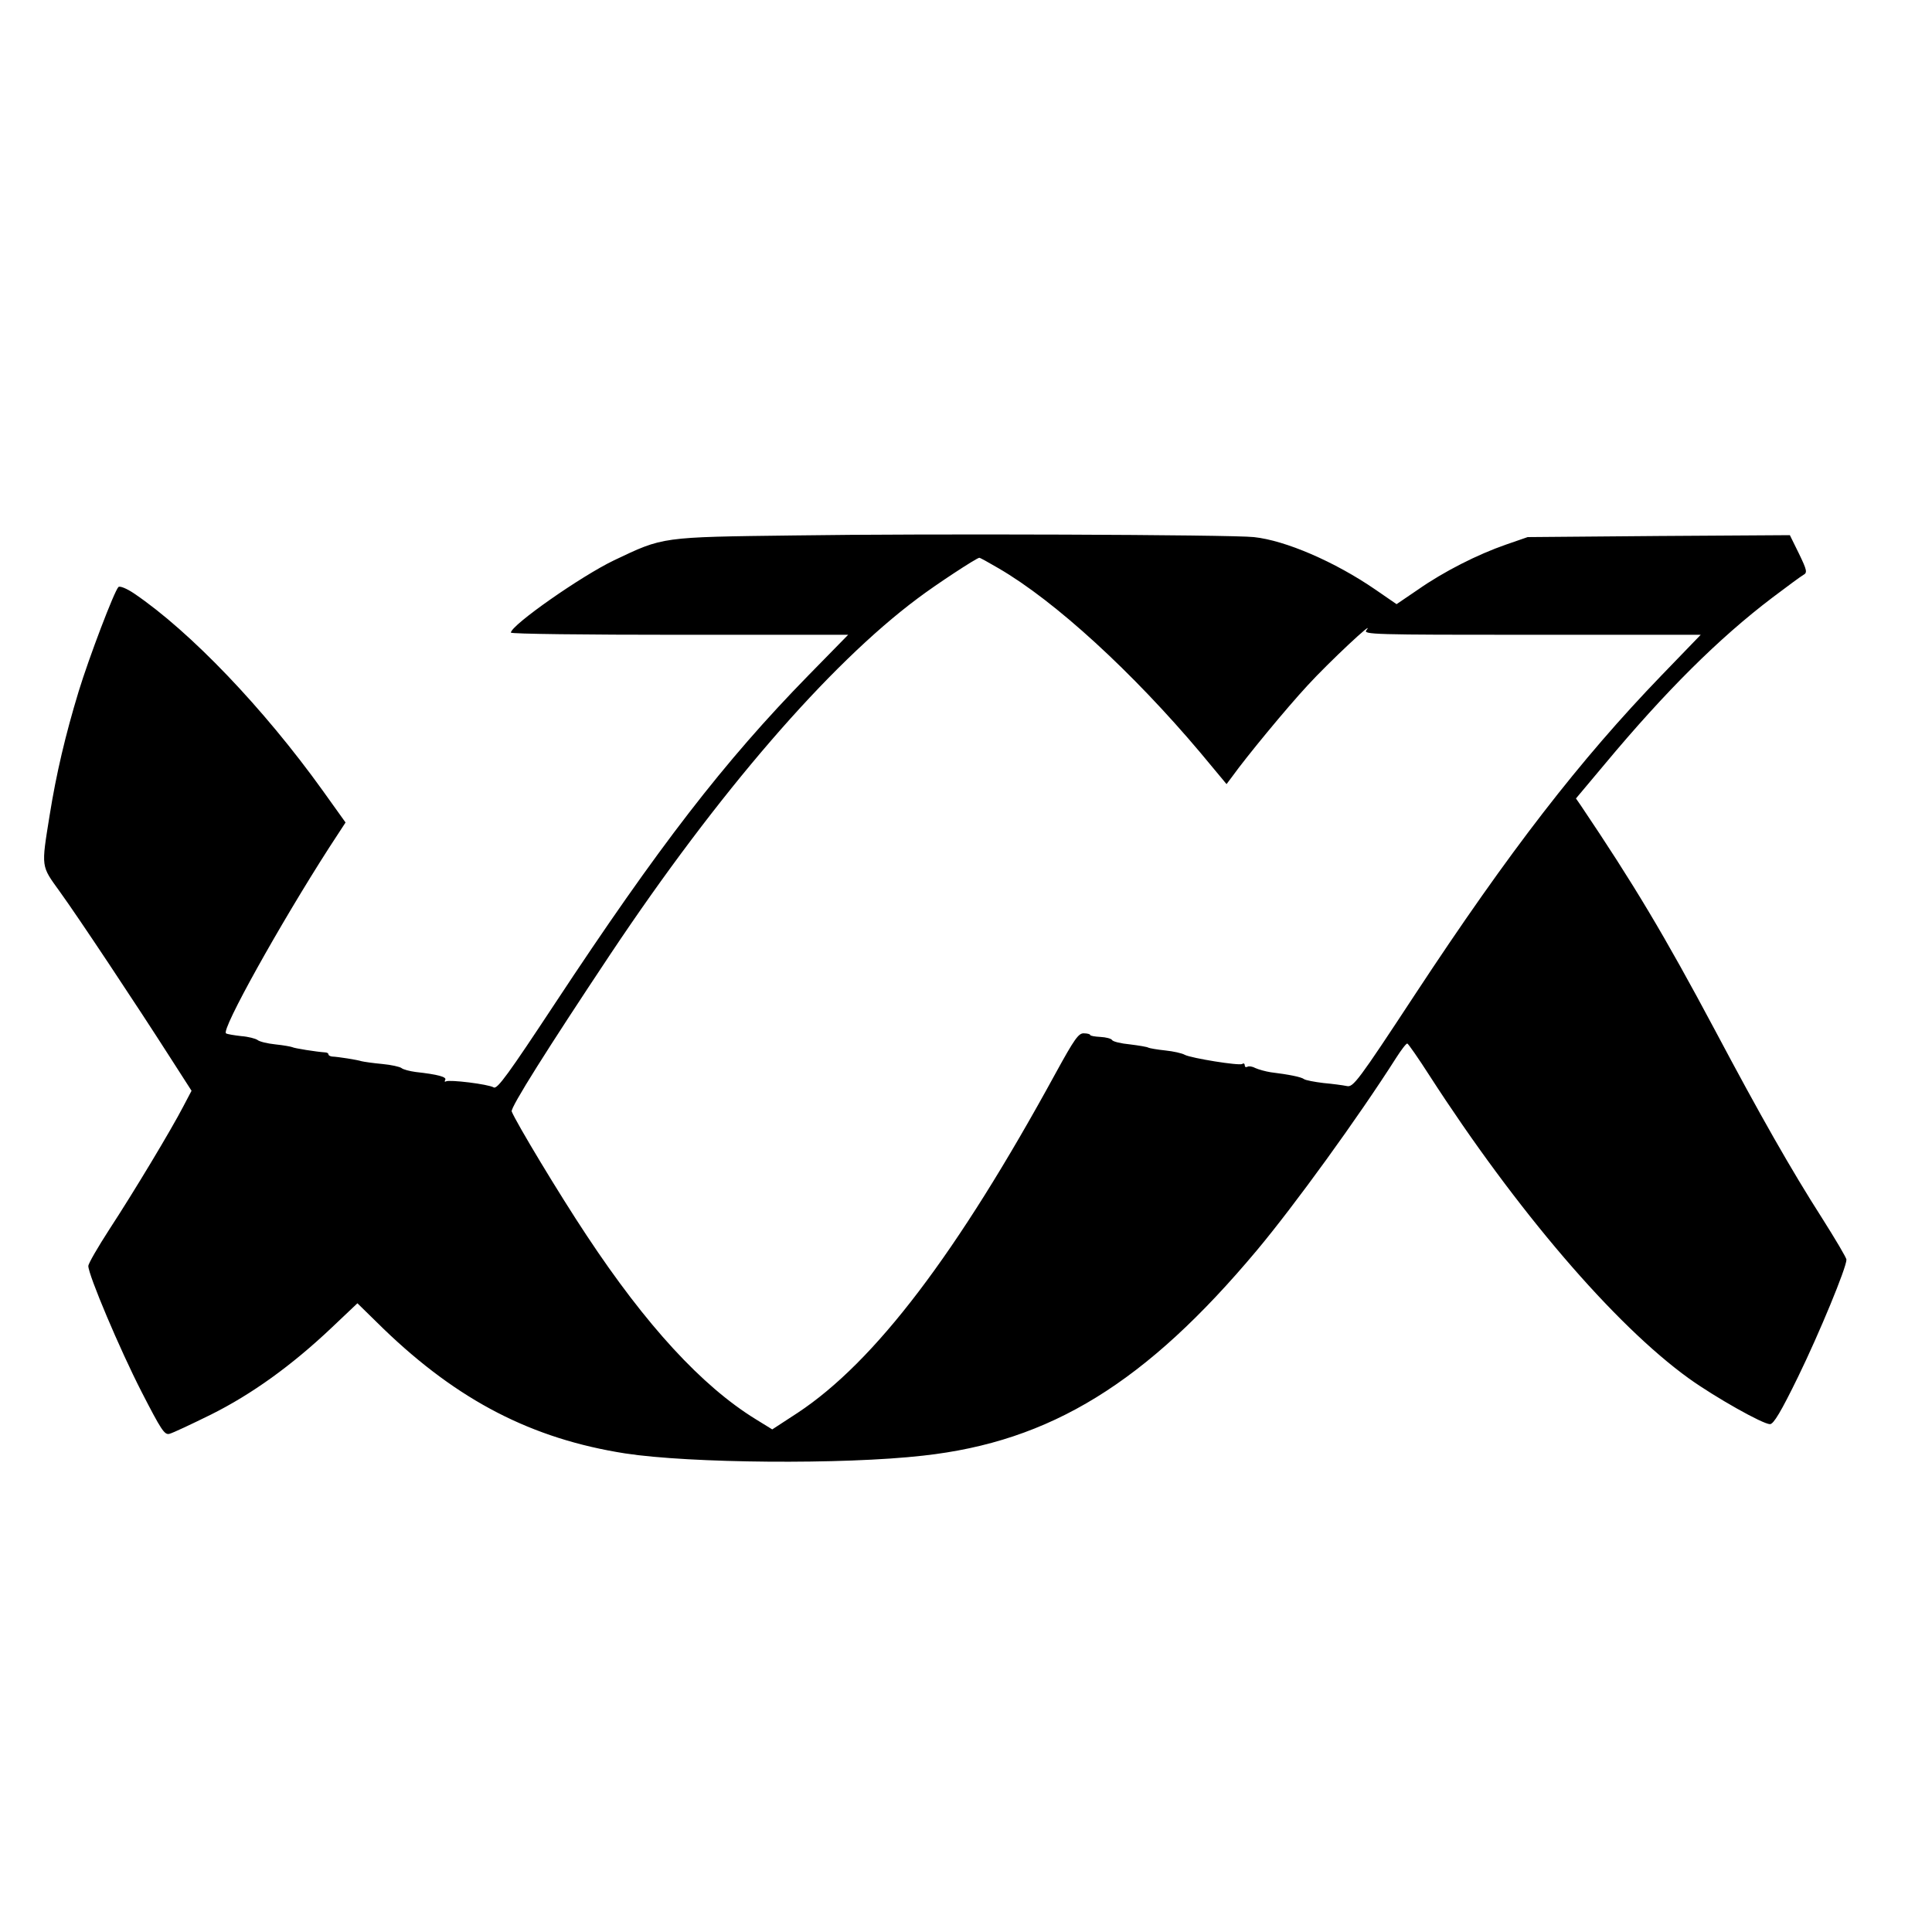 <?xml version="1.0" standalone="no"?>
<!DOCTYPE svg PUBLIC "-//W3C//DTD SVG 20010904//EN"
 "http://www.w3.org/TR/2001/REC-SVG-20010904/DTD/svg10.dtd">
<svg version="1.0" xmlns="http://www.w3.org/2000/svg"
 width="700pt" height="700pt" viewBox="0 0 700 700"
 preserveAspectRatio="xMidYMid meet">
<g transform="translate(0,700) scale(0.1,-0.1)"
fill="#000000" stroke="none">
<path d="M2880 5060 c-488 -6 -476 -5 -655 -90 -119 -57 -372 -234 -374 -262
-1 -5 274 -8 611 -8 l611 0 -144 -147 c-306 -313 -543 -620 -919 -1190 -167
-253 -208 -310 -221 -303 -20 12 -161 29 -173 22 -5 -3 -6 0 -3 5 7 11 -26 20
-107 29 -22 3 -45 9 -51 14 -6 5 -38 12 -70 15 -33 3 -67 8 -75 10 -15 5 -84
16 -107 17 -7 1 -13 4 -13 8 0 4 -6 7 -12 7 -31 2 -113 15 -119 19 -5 2 -32 7
-61 10 -29 3 -58 10 -65 16 -7 5 -33 12 -59 14 -26 3 -51 7 -55 10 -19 11 195
395 373 672 l60 92 -83 116 c-214 298 -479 575 -682 713 -28 19 -53 29 -58 24
-15 -15 -106 -254 -144 -378 -48 -158 -81 -298 -105 -448 -31 -193 -32 -182
37 -278 68 -94 277 -409 398 -598 l79 -123 -30 -57 c-44 -85 -180 -311 -267
-444 -42 -65 -77 -125 -77 -134 0 -32 114 -302 193 -456 71 -138 83 -157 101
-152 12 3 80 35 151 70 148 74 291 177 435 313 l95 90 95 -93 c270 -260 537
-398 875 -451 234 -36 790 -41 1080 -8 462 51 807 264 1209 744 134 160 367
481 505 698 18 28 36 52 40 51 3 0 40 -53 81 -117 313 -485 669 -902 940
-1097 95 -68 267 -165 293 -165 13 0 40 45 102 172 77 158 175 395 175 424 0
7 -40 74 -88 150 -112 175 -225 374 -387 679 -186 349 -296 532 -487 816 l-18
26 104 124 c221 265 414 457 608 604 53 40 103 77 112 82 15 8 13 17 -16 77
l-33 67 -475 -3 -475 -4 -78 -27 c-104 -36 -226 -98 -319 -163 l-78 -53 -77
53 c-147 101 -326 178 -440 190 -80 9 -1200 13 -1663 6z m738 -119 c205 -119
486 -377 732 -669 l94 -113 21 28 c51 71 196 247 273 330 75 82 248 244 213
200 -13 -16 19 -17 599 -17 l612 0 -142 -147 c-296 -307 -551 -636 -893 -1156
-207 -315 -224 -337 -247 -332 -14 3 -52 8 -85 11 -33 4 -64 10 -70 14 -10 8
-56 17 -121 25 -19 3 -44 10 -55 15 -11 6 -24 8 -29 5 -6 -3 -10 -1 -10 5 0 6
-4 9 -9 5 -12 -7 -184 21 -208 33 -10 6 -42 13 -71 16 -29 3 -57 8 -61 10 -4
3 -35 8 -67 12 -32 3 -62 10 -65 16 -3 5 -22 10 -42 11 -20 1 -37 4 -37 7 0 3
-10 6 -23 6 -19 1 -34 -20 -102 -144 -357 -654 -655 -1046 -935 -1231 l-92
-60 -60 37 c-195 120 -397 340 -612 665 -101 152 -256 410 -272 450 -5 14 132
231 357 569 390 585 792 1050 1114 1290 66 50 211 145 223 147 2 1 34 -17 70
-38z"/>
</g>
</svg>

